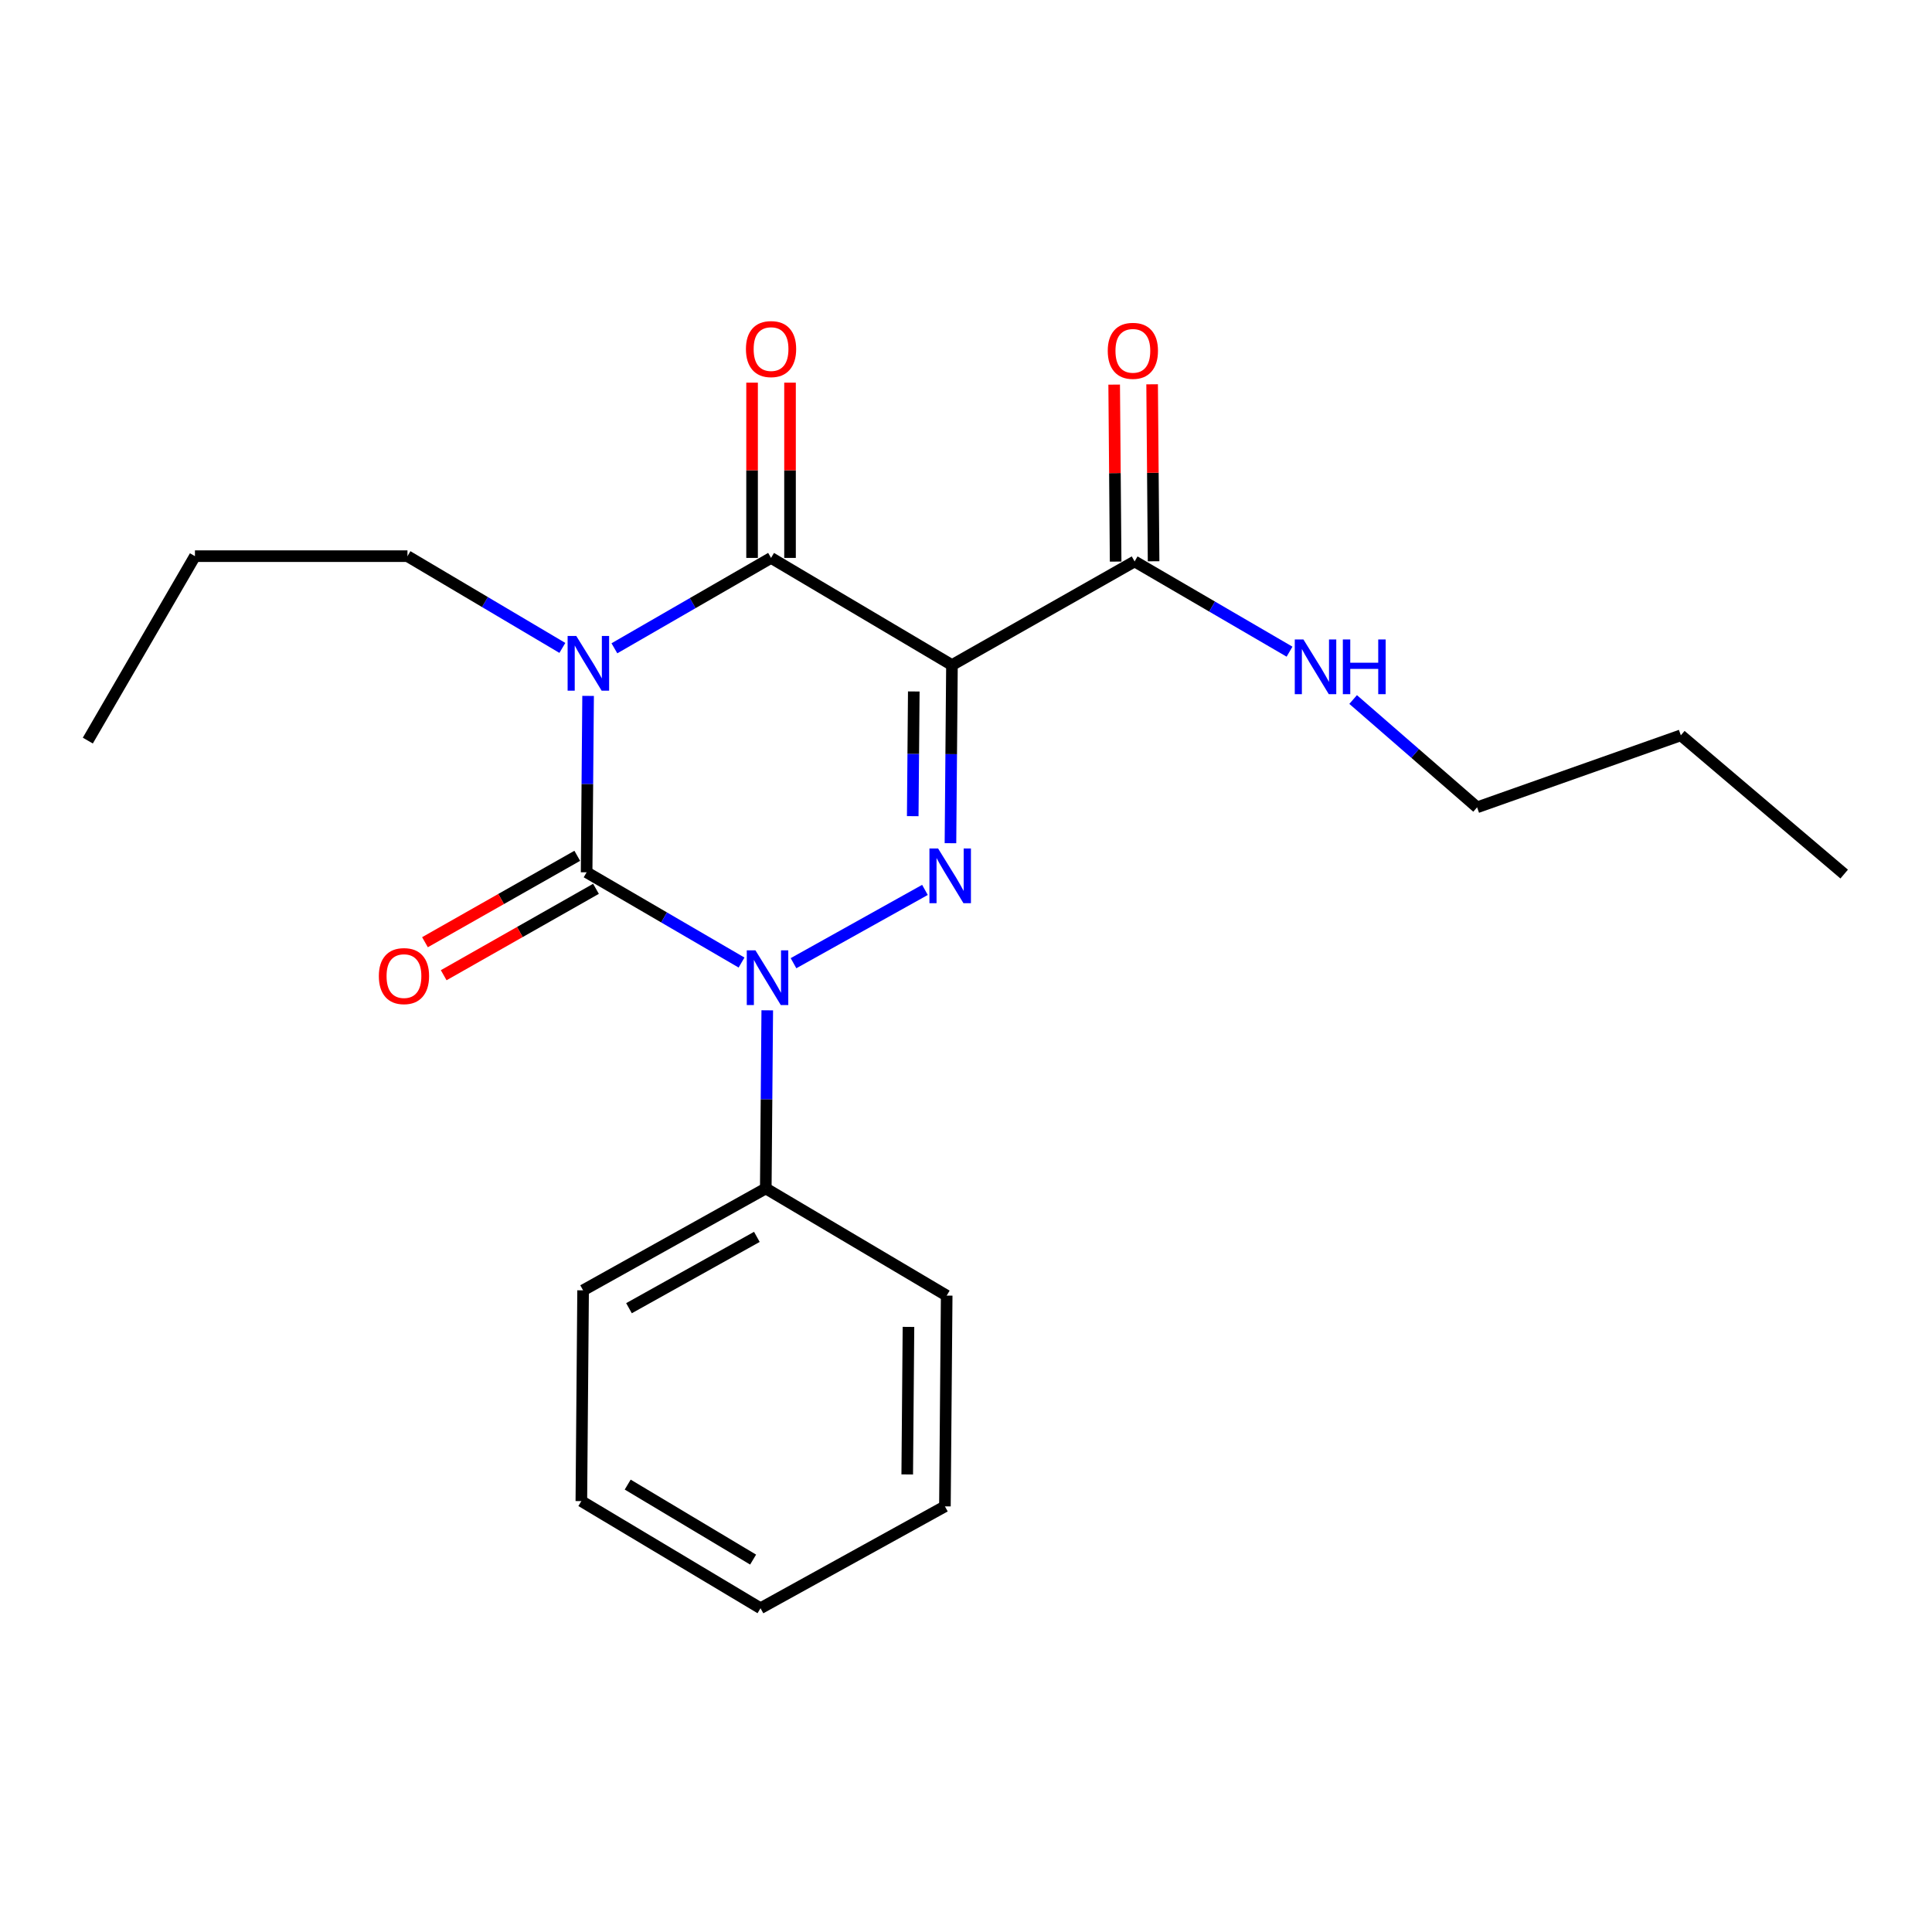 <?xml version='1.0' encoding='iso-8859-1'?>
<svg version='1.1' baseProfile='full'
              xmlns='http://www.w3.org/2000/svg'
                      xmlns:rdkit='http://www.rdkit.org/xml'
                      xmlns:xlink='http://www.w3.org/1999/xlink'
                  xml:space='preserve'
width='1000px' height='1000px' viewBox='0 0 1000 1000'>
<!-- END OF HEADER -->
<rect style='opacity:1.0;fill:#FFFFFF;stroke:none' width='1000' height='1000' x='0' y='0'> </rect>
<path class='bond-0' d='M 304.399,360.196 L 304.016,405.85' style='fill:none;fill-rule:evenodd;stroke:#0000FF;stroke-width:6px;stroke-linecap:butt;stroke-linejoin:miter;stroke-opacity:1' />
<path class='bond-0' d='M 304.016,405.85 L 303.634,451.505' style='fill:none;fill-rule:evenodd;stroke:#000000;stroke-width:6px;stroke-linecap:butt;stroke-linejoin:miter;stroke-opacity:1' />
<path class='bond-1' d='M 318.009,335.56 L 358.552,312.167' style='fill:none;fill-rule:evenodd;stroke:#0000FF;stroke-width:6px;stroke-linecap:butt;stroke-linejoin:miter;stroke-opacity:1' />
<path class='bond-1' d='M 358.552,312.167 L 399.094,288.775' style='fill:none;fill-rule:evenodd;stroke:#000000;stroke-width:6px;stroke-linecap:butt;stroke-linejoin:miter;stroke-opacity:1' />
<path class='bond-2' d='M 291.079,335.358 L 250.991,311.614' style='fill:none;fill-rule:evenodd;stroke:#0000FF;stroke-width:6px;stroke-linecap:butt;stroke-linejoin:miter;stroke-opacity:1' />
<path class='bond-2' d='M 250.991,311.614 L 210.903,287.869' style='fill:none;fill-rule:evenodd;stroke:#000000;stroke-width:6px;stroke-linecap:butt;stroke-linejoin:miter;stroke-opacity:1' />
<path class='bond-3' d='M 303.634,451.505 L 343.728,474.861' style='fill:none;fill-rule:evenodd;stroke:#000000;stroke-width:6px;stroke-linecap:butt;stroke-linejoin:miter;stroke-opacity:1' />
<path class='bond-3' d='M 343.728,474.861 L 383.822,498.216' style='fill:none;fill-rule:evenodd;stroke:#0000FF;stroke-width:6px;stroke-linecap:butt;stroke-linejoin:miter;stroke-opacity:1' />
<path class='bond-4' d='M 298.787,442.962 L 259.374,465.323' style='fill:none;fill-rule:evenodd;stroke:#000000;stroke-width:6px;stroke-linecap:butt;stroke-linejoin:miter;stroke-opacity:1' />
<path class='bond-4' d='M 259.374,465.323 L 219.962,487.685' style='fill:none;fill-rule:evenodd;stroke:#FF0000;stroke-width:6px;stroke-linecap:butt;stroke-linejoin:miter;stroke-opacity:1' />
<path class='bond-4' d='M 308.481,460.048 L 269.068,482.409' style='fill:none;fill-rule:evenodd;stroke:#000000;stroke-width:6px;stroke-linecap:butt;stroke-linejoin:miter;stroke-opacity:1' />
<path class='bond-4' d='M 269.068,482.409 L 229.655,504.77' style='fill:none;fill-rule:evenodd;stroke:#FF0000;stroke-width:6px;stroke-linecap:butt;stroke-linejoin:miter;stroke-opacity:1' />
<path class='bond-5' d='M 397.131,522.938 L 396.749,569.04' style='fill:none;fill-rule:evenodd;stroke:#0000FF;stroke-width:6px;stroke-linecap:butt;stroke-linejoin:miter;stroke-opacity:1' />
<path class='bond-5' d='M 396.749,569.04 L 396.366,615.142' style='fill:none;fill-rule:evenodd;stroke:#000000;stroke-width:6px;stroke-linecap:butt;stroke-linejoin:miter;stroke-opacity:1' />
<path class='bond-6' d='M 410.718,498.552 L 478.754,460.612' style='fill:none;fill-rule:evenodd;stroke:#0000FF;stroke-width:6px;stroke-linecap:butt;stroke-linejoin:miter;stroke-opacity:1' />
<path class='bond-7' d='M 491.957,436.44 L 492.344,390.339' style='fill:none;fill-rule:evenodd;stroke:#0000FF;stroke-width:6px;stroke-linecap:butt;stroke-linejoin:miter;stroke-opacity:1' />
<path class='bond-7' d='M 492.344,390.339 L 492.732,344.237' style='fill:none;fill-rule:evenodd;stroke:#000000;stroke-width:6px;stroke-linecap:butt;stroke-linejoin:miter;stroke-opacity:1' />
<path class='bond-7' d='M 472.43,422.445 L 472.701,390.174' style='fill:none;fill-rule:evenodd;stroke:#0000FF;stroke-width:6px;stroke-linecap:butt;stroke-linejoin:miter;stroke-opacity:1' />
<path class='bond-7' d='M 472.701,390.174 L 472.972,357.902' style='fill:none;fill-rule:evenodd;stroke:#000000;stroke-width:6px;stroke-linecap:butt;stroke-linejoin:miter;stroke-opacity:1' />
<path class='bond-8' d='M 492.732,344.237 L 587.275,290.597' style='fill:none;fill-rule:evenodd;stroke:#000000;stroke-width:6px;stroke-linecap:butt;stroke-linejoin:miter;stroke-opacity:1' />
<path class='bond-9' d='M 492.732,344.237 L 399.094,288.775' style='fill:none;fill-rule:evenodd;stroke:#000000;stroke-width:6px;stroke-linecap:butt;stroke-linejoin:miter;stroke-opacity:1' />
<path class='bond-10' d='M 408.916,288.775 L 408.916,243.42' style='fill:none;fill-rule:evenodd;stroke:#000000;stroke-width:6px;stroke-linecap:butt;stroke-linejoin:miter;stroke-opacity:1' />
<path class='bond-10' d='M 408.916,243.42 L 408.916,198.065' style='fill:none;fill-rule:evenodd;stroke:#FF0000;stroke-width:6px;stroke-linecap:butt;stroke-linejoin:miter;stroke-opacity:1' />
<path class='bond-10' d='M 389.272,288.775 L 389.272,243.42' style='fill:none;fill-rule:evenodd;stroke:#000000;stroke-width:6px;stroke-linecap:butt;stroke-linejoin:miter;stroke-opacity:1' />
<path class='bond-10' d='M 389.272,243.42 L 389.272,198.065' style='fill:none;fill-rule:evenodd;stroke:#FF0000;stroke-width:6px;stroke-linecap:butt;stroke-linejoin:miter;stroke-opacity:1' />
<path class='bond-11' d='M 764.542,417.87 L 732.462,389.972' style='fill:none;fill-rule:evenodd;stroke:#000000;stroke-width:6px;stroke-linecap:butt;stroke-linejoin:miter;stroke-opacity:1' />
<path class='bond-11' d='M 732.462,389.972 L 700.381,362.073' style='fill:none;fill-rule:evenodd;stroke:#0000FF;stroke-width:6px;stroke-linecap:butt;stroke-linejoin:miter;stroke-opacity:1' />
<path class='bond-12' d='M 764.542,417.87 L 869.999,380.601' style='fill:none;fill-rule:evenodd;stroke:#000000;stroke-width:6px;stroke-linecap:butt;stroke-linejoin:miter;stroke-opacity:1' />
<path class='bond-13' d='M 597.097,290.516 L 596.716,244.714' style='fill:none;fill-rule:evenodd;stroke:#000000;stroke-width:6px;stroke-linecap:butt;stroke-linejoin:miter;stroke-opacity:1' />
<path class='bond-13' d='M 596.716,244.714 L 596.336,198.912' style='fill:none;fill-rule:evenodd;stroke:#FF0000;stroke-width:6px;stroke-linecap:butt;stroke-linejoin:miter;stroke-opacity:1' />
<path class='bond-13' d='M 577.453,290.679 L 577.073,244.877' style='fill:none;fill-rule:evenodd;stroke:#000000;stroke-width:6px;stroke-linecap:butt;stroke-linejoin:miter;stroke-opacity:1' />
<path class='bond-13' d='M 577.073,244.877 L 576.693,199.075' style='fill:none;fill-rule:evenodd;stroke:#FF0000;stroke-width:6px;stroke-linecap:butt;stroke-linejoin:miter;stroke-opacity:1' />
<path class='bond-14' d='M 587.275,290.597 L 627.369,313.953' style='fill:none;fill-rule:evenodd;stroke:#000000;stroke-width:6px;stroke-linecap:butt;stroke-linejoin:miter;stroke-opacity:1' />
<path class='bond-14' d='M 627.369,313.953 L 667.463,337.308' style='fill:none;fill-rule:evenodd;stroke:#0000FF;stroke-width:6px;stroke-linecap:butt;stroke-linejoin:miter;stroke-opacity:1' />
<path class='bond-15' d='M 869.999,380.601 L 954.545,452.422' style='fill:none;fill-rule:evenodd;stroke:#000000;stroke-width:6px;stroke-linecap:butt;stroke-linejoin:miter;stroke-opacity:1' />
<path class='bond-16' d='M 45.455,383.329 L 100.906,287.869' style='fill:none;fill-rule:evenodd;stroke:#000000;stroke-width:6px;stroke-linecap:butt;stroke-linejoin:miter;stroke-opacity:1' />
<path class='bond-17' d='M 210.903,287.869 L 100.906,287.869' style='fill:none;fill-rule:evenodd;stroke:#000000;stroke-width:6px;stroke-linecap:butt;stroke-linejoin:miter;stroke-opacity:1' />
<path class='bond-18' d='M 300.906,776.966 L 393.637,832.418' style='fill:none;fill-rule:evenodd;stroke:#000000;stroke-width:6px;stroke-linecap:butt;stroke-linejoin:miter;stroke-opacity:1' />
<path class='bond-18' d='M 324.897,768.424 L 389.809,807.24' style='fill:none;fill-rule:evenodd;stroke:#000000;stroke-width:6px;stroke-linecap:butt;stroke-linejoin:miter;stroke-opacity:1' />
<path class='bond-19' d='M 300.906,776.966 L 301.812,667.875' style='fill:none;fill-rule:evenodd;stroke:#000000;stroke-width:6px;stroke-linecap:butt;stroke-linejoin:miter;stroke-opacity:1' />
<path class='bond-20' d='M 393.637,832.418 L 489.087,779.695' style='fill:none;fill-rule:evenodd;stroke:#000000;stroke-width:6px;stroke-linecap:butt;stroke-linejoin:miter;stroke-opacity:1' />
<path class='bond-21' d='M 489.087,779.695 L 490.003,670.604' style='fill:none;fill-rule:evenodd;stroke:#000000;stroke-width:6px;stroke-linecap:butt;stroke-linejoin:miter;stroke-opacity:1' />
<path class='bond-21' d='M 469.581,763.166 L 470.222,686.802' style='fill:none;fill-rule:evenodd;stroke:#000000;stroke-width:6px;stroke-linecap:butt;stroke-linejoin:miter;stroke-opacity:1' />
<path class='bond-22' d='M 490.003,670.604 L 396.366,615.142' style='fill:none;fill-rule:evenodd;stroke:#000000;stroke-width:6px;stroke-linecap:butt;stroke-linejoin:miter;stroke-opacity:1' />
<path class='bond-23' d='M 396.366,615.142 L 301.812,667.875' style='fill:none;fill-rule:evenodd;stroke:#000000;stroke-width:6px;stroke-linecap:butt;stroke-linejoin:miter;stroke-opacity:1' />
<path class='bond-23' d='M 391.751,640.208 L 325.563,677.122' style='fill:none;fill-rule:evenodd;stroke:#000000;stroke-width:6px;stroke-linecap:butt;stroke-linejoin:miter;stroke-opacity:1' />
<path  class='atom-0' d='M 298.28 329.171
L 307.56 344.171
Q 308.48 345.651, 309.96 348.331
Q 311.44 351.011, 311.52 351.171
L 311.52 329.171
L 315.28 329.171
L 315.28 357.491
L 311.4 357.491
L 301.44 341.091
Q 300.28 339.171, 299.04 336.971
Q 297.84 334.771, 297.48 334.091
L 297.48 357.491
L 293.8 357.491
L 293.8 329.171
L 298.28 329.171
' fill='#0000FF'/>
<path  class='atom-2' d='M 391.012 491.891
L 400.292 506.891
Q 401.212 508.371, 402.692 511.051
Q 404.172 513.731, 404.252 513.891
L 404.252 491.891
L 408.012 491.891
L 408.012 520.211
L 404.132 520.211
L 394.172 503.811
Q 393.012 501.891, 391.772 499.691
Q 390.572 497.491, 390.212 496.811
L 390.212 520.211
L 386.532 520.211
L 386.532 491.891
L 391.012 491.891
' fill='#0000FF'/>
<path  class='atom-3' d='M 485.555 439.168
L 494.835 454.168
Q 495.755 455.648, 497.235 458.328
Q 498.715 461.008, 498.795 461.168
L 498.795 439.168
L 502.555 439.168
L 502.555 467.488
L 498.675 467.488
L 488.715 451.088
Q 487.555 449.168, 486.315 446.968
Q 485.115 444.768, 484.755 444.088
L 484.755 467.488
L 481.075 467.488
L 481.075 439.168
L 485.555 439.168
' fill='#0000FF'/>
<path  class='atom-7' d='M 386.094 180.681
Q 386.094 173.881, 389.454 170.081
Q 392.814 166.281, 399.094 166.281
Q 405.374 166.281, 408.734 170.081
Q 412.094 173.881, 412.094 180.681
Q 412.094 187.561, 408.694 191.481
Q 405.294 195.361, 399.094 195.361
Q 392.854 195.361, 389.454 191.481
Q 386.094 187.601, 386.094 180.681
M 399.094 192.161
Q 403.414 192.161, 405.734 189.281
Q 408.094 186.361, 408.094 180.681
Q 408.094 175.121, 405.734 172.321
Q 403.414 169.481, 399.094 169.481
Q 394.774 169.481, 392.414 172.281
Q 390.094 175.081, 390.094 180.681
Q 390.094 186.401, 392.414 189.281
Q 394.774 192.161, 399.094 192.161
' fill='#FF0000'/>
<path  class='atom-8' d='M 196.091 505.225
Q 196.091 498.425, 199.451 494.625
Q 202.811 490.825, 209.091 490.825
Q 215.371 490.825, 218.731 494.625
Q 222.091 498.425, 222.091 505.225
Q 222.091 512.105, 218.691 516.025
Q 215.291 519.905, 209.091 519.905
Q 202.851 519.905, 199.451 516.025
Q 196.091 512.145, 196.091 505.225
M 209.091 516.705
Q 213.411 516.705, 215.731 513.825
Q 218.091 510.905, 218.091 505.225
Q 218.091 499.665, 215.731 496.865
Q 213.411 494.025, 209.091 494.025
Q 204.771 494.025, 202.411 496.825
Q 200.091 499.625, 200.091 505.225
Q 200.091 510.945, 202.411 513.825
Q 204.771 516.705, 209.091 516.705
' fill='#FF0000'/>
<path  class='atom-10' d='M 573.369 181.586
Q 573.369 174.786, 576.729 170.986
Q 580.089 167.186, 586.369 167.186
Q 592.649 167.186, 596.009 170.986
Q 599.369 174.786, 599.369 181.586
Q 599.369 188.466, 595.969 192.386
Q 592.569 196.266, 586.369 196.266
Q 580.129 196.266, 576.729 192.386
Q 573.369 188.506, 573.369 181.586
M 586.369 193.066
Q 590.689 193.066, 593.009 190.186
Q 595.369 187.266, 595.369 181.586
Q 595.369 176.026, 593.009 173.226
Q 590.689 170.386, 586.369 170.386
Q 582.049 170.386, 579.689 173.186
Q 577.369 175.986, 577.369 181.586
Q 577.369 187.306, 579.689 190.186
Q 582.049 193.066, 586.369 193.066
' fill='#FF0000'/>
<path  class='atom-11' d='M 674.652 330.983
L 683.932 345.983
Q 684.852 347.463, 686.332 350.143
Q 687.812 352.823, 687.892 352.983
L 687.892 330.983
L 691.652 330.983
L 691.652 359.303
L 687.772 359.303
L 677.812 342.903
Q 676.652 340.983, 675.412 338.783
Q 674.212 336.583, 673.852 335.903
L 673.852 359.303
L 670.172 359.303
L 670.172 330.983
L 674.652 330.983
' fill='#0000FF'/>
<path  class='atom-11' d='M 695.052 330.983
L 698.892 330.983
L 698.892 343.023
L 713.372 343.023
L 713.372 330.983
L 717.212 330.983
L 717.212 359.303
L 713.372 359.303
L 713.372 346.223
L 698.892 346.223
L 698.892 359.303
L 695.052 359.303
L 695.052 330.983
' fill='#0000FF'/>
</svg>
